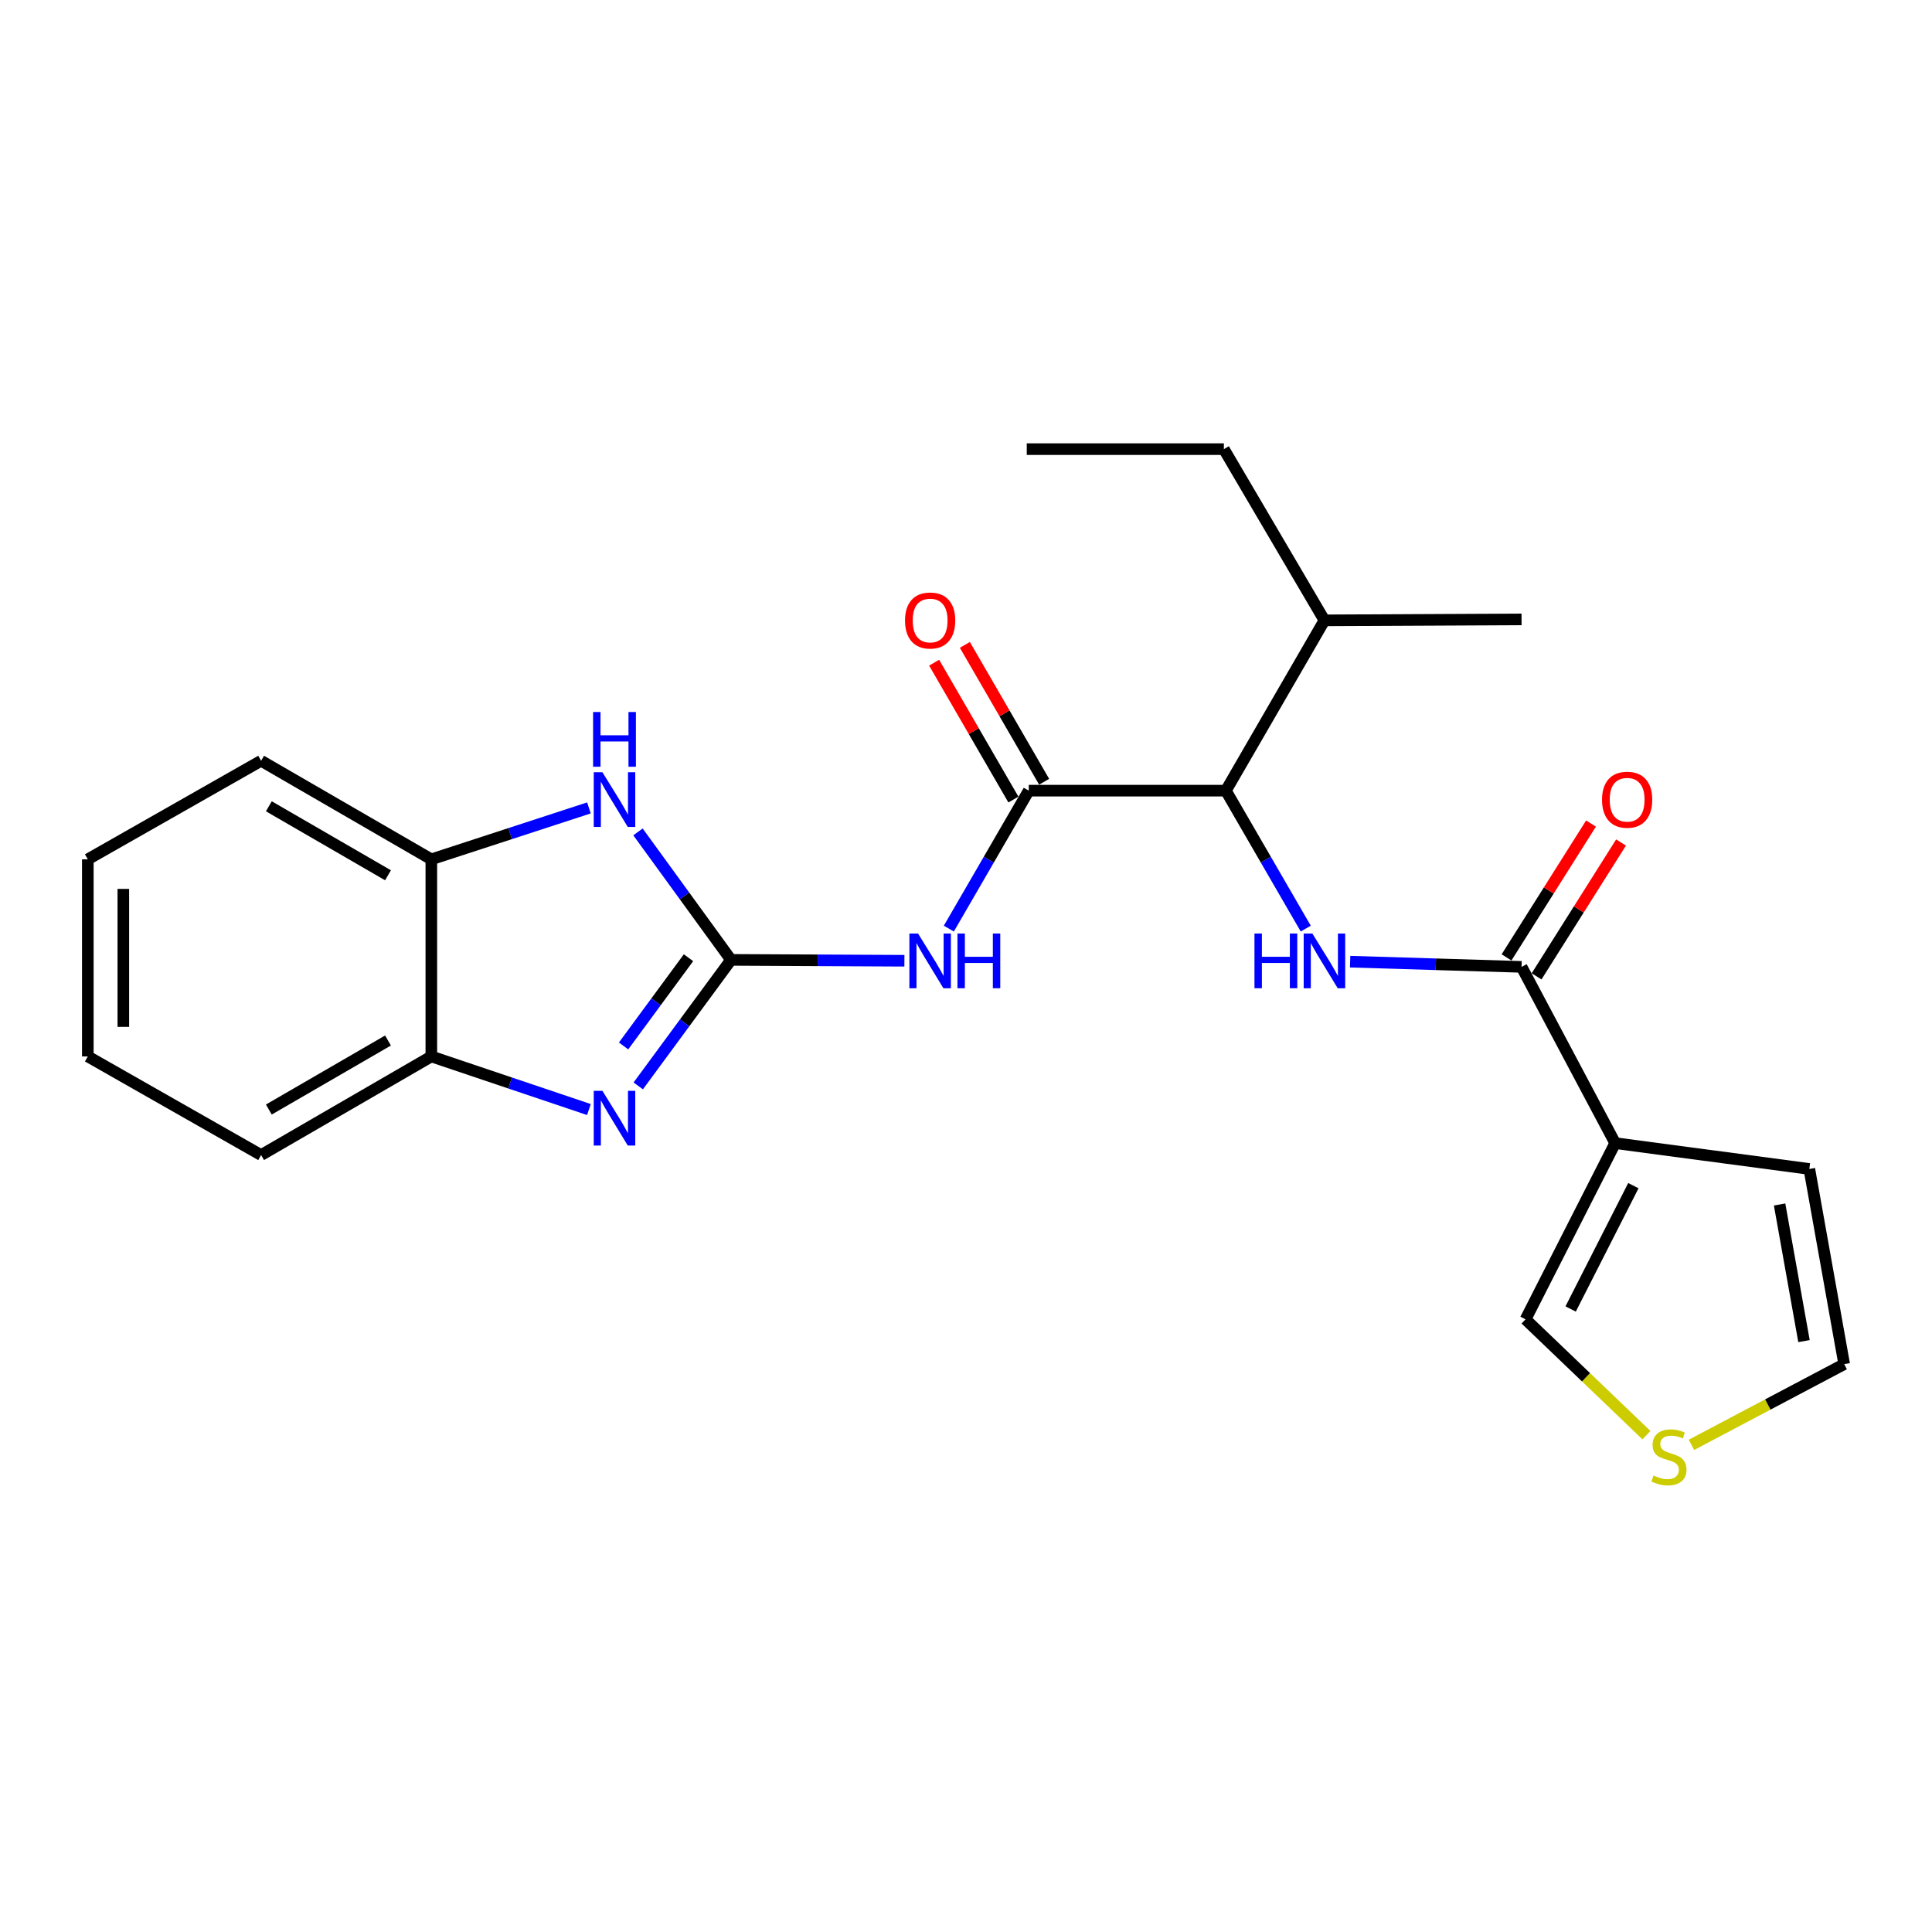 <?xml version='1.0' encoding='iso-8859-1'?>
<svg version='1.1' baseProfile='full'
              xmlns='http://www.w3.org/2000/svg'
                      xmlns:rdkit='http://www.rdkit.org/xml'
                      xmlns:xlink='http://www.w3.org/1999/xlink'
                  xml:space='preserve'
width='1000px' height='1000px' viewBox='0 0 1000 1000'>
<!-- END OF HEADER -->
<rect style='opacity:1.0;fill:#FFFFFF;stroke:none' width='1000' height='1000' x='0' y='0'> </rect>
<path class='bond-0' d='M 378.369,496.831 L 354.363,529.445' style='fill:none;fill-rule:evenodd;stroke:#000000;stroke-width:6px;stroke-linecap:butt;stroke-linejoin:miter;stroke-opacity:1' />
<path class='bond-0' d='M 354.363,529.445 L 330.358,562.059' style='fill:none;fill-rule:evenodd;stroke:#0000FF;stroke-width:6px;stroke-linecap:butt;stroke-linejoin:miter;stroke-opacity:1' />
<path class='bond-0' d='M 356.365,495.72 L 339.561,518.55' style='fill:none;fill-rule:evenodd;stroke:#000000;stroke-width:6px;stroke-linecap:butt;stroke-linejoin:miter;stroke-opacity:1' />
<path class='bond-0' d='M 339.561,518.55 L 322.757,541.38' style='fill:none;fill-rule:evenodd;stroke:#0000FF;stroke-width:6px;stroke-linecap:butt;stroke-linejoin:miter;stroke-opacity:1' />
<path class='bond-1' d='M 378.369,496.831 L 423.244,497.057' style='fill:none;fill-rule:evenodd;stroke:#000000;stroke-width:6px;stroke-linecap:butt;stroke-linejoin:miter;stroke-opacity:1' />
<path class='bond-1' d='M 423.244,497.057 L 468.12,497.284' style='fill:none;fill-rule:evenodd;stroke:#0000FF;stroke-width:6px;stroke-linecap:butt;stroke-linejoin:miter;stroke-opacity:1' />
<path class='bond-5' d='M 378.369,496.831 L 354.294,463.706' style='fill:none;fill-rule:evenodd;stroke:#000000;stroke-width:6px;stroke-linecap:butt;stroke-linejoin:miter;stroke-opacity:1' />
<path class='bond-5' d='M 354.294,463.706 L 330.219,430.582' style='fill:none;fill-rule:evenodd;stroke:#0000FF;stroke-width:6px;stroke-linecap:butt;stroke-linejoin:miter;stroke-opacity:1' />
<path class='bond-8' d='M 304.822,574.3 L 264.039,560.556' style='fill:none;fill-rule:evenodd;stroke:#0000FF;stroke-width:6px;stroke-linecap:butt;stroke-linejoin:miter;stroke-opacity:1' />
<path class='bond-8' d='M 264.039,560.556 L 223.256,546.813' style='fill:none;fill-rule:evenodd;stroke:#000000;stroke-width:6px;stroke-linecap:butt;stroke-linejoin:miter;stroke-opacity:1' />
<path class='bond-2' d='M 491.117,480.646 L 511.804,444.944' style='fill:none;fill-rule:evenodd;stroke:#0000FF;stroke-width:6px;stroke-linecap:butt;stroke-linejoin:miter;stroke-opacity:1' />
<path class='bond-2' d='M 511.804,444.944 L 532.491,409.242' style='fill:none;fill-rule:evenodd;stroke:#000000;stroke-width:6px;stroke-linecap:butt;stroke-linejoin:miter;stroke-opacity:1' />
<path class='bond-7' d='M 532.491,409.242 L 634.507,409.242' style='fill:none;fill-rule:evenodd;stroke:#000000;stroke-width:6px;stroke-linecap:butt;stroke-linejoin:miter;stroke-opacity:1' />
<path class='bond-13' d='M 540.443,404.636 L 519.928,369.215' style='fill:none;fill-rule:evenodd;stroke:#000000;stroke-width:6px;stroke-linecap:butt;stroke-linejoin:miter;stroke-opacity:1' />
<path class='bond-13' d='M 519.928,369.215 L 499.413,333.793' style='fill:none;fill-rule:evenodd;stroke:#FF0000;stroke-width:6px;stroke-linecap:butt;stroke-linejoin:miter;stroke-opacity:1' />
<path class='bond-13' d='M 524.539,413.848 L 504.023,378.426' style='fill:none;fill-rule:evenodd;stroke:#000000;stroke-width:6px;stroke-linecap:butt;stroke-linejoin:miter;stroke-opacity:1' />
<path class='bond-13' d='M 504.023,378.426 L 483.508,343.004' style='fill:none;fill-rule:evenodd;stroke:#FF0000;stroke-width:6px;stroke-linecap:butt;stroke-linejoin:miter;stroke-opacity:1' />
<path class='bond-3' d='M 836.008,591.679 L 787.557,500.455' style='fill:none;fill-rule:evenodd;stroke:#000000;stroke-width:6px;stroke-linecap:butt;stroke-linejoin:miter;stroke-opacity:1' />
<path class='bond-11' d='M 836.008,591.679 L 789.62,682.882' style='fill:none;fill-rule:evenodd;stroke:#000000;stroke-width:6px;stroke-linecap:butt;stroke-linejoin:miter;stroke-opacity:1' />
<path class='bond-11' d='M 845.432,613.692 L 812.96,677.534' style='fill:none;fill-rule:evenodd;stroke:#000000;stroke-width:6px;stroke-linecap:butt;stroke-linejoin:miter;stroke-opacity:1' />
<path class='bond-12' d='M 836.008,591.679 L 936.503,605.055' style='fill:none;fill-rule:evenodd;stroke:#000000;stroke-width:6px;stroke-linecap:butt;stroke-linejoin:miter;stroke-opacity:1' />
<path class='bond-4' d='M 787.557,500.455 L 743.19,499.106' style='fill:none;fill-rule:evenodd;stroke:#000000;stroke-width:6px;stroke-linecap:butt;stroke-linejoin:miter;stroke-opacity:1' />
<path class='bond-4' d='M 743.19,499.106 L 698.823,497.756' style='fill:none;fill-rule:evenodd;stroke:#0000FF;stroke-width:6px;stroke-linecap:butt;stroke-linejoin:miter;stroke-opacity:1' />
<path class='bond-14' d='M 795.329,505.36 L 817.188,470.721' style='fill:none;fill-rule:evenodd;stroke:#000000;stroke-width:6px;stroke-linecap:butt;stroke-linejoin:miter;stroke-opacity:1' />
<path class='bond-14' d='M 817.188,470.721 L 839.048,436.082' style='fill:none;fill-rule:evenodd;stroke:#FF0000;stroke-width:6px;stroke-linecap:butt;stroke-linejoin:miter;stroke-opacity:1' />
<path class='bond-14' d='M 779.786,495.551 L 801.645,460.912' style='fill:none;fill-rule:evenodd;stroke:#000000;stroke-width:6px;stroke-linecap:butt;stroke-linejoin:miter;stroke-opacity:1' />
<path class='bond-14' d='M 801.645,460.912 L 823.504,426.273' style='fill:none;fill-rule:evenodd;stroke:#FF0000;stroke-width:6px;stroke-linecap:butt;stroke-linejoin:miter;stroke-opacity:1' />
<path class='bond-9' d='M 304.83,418.174 L 264.043,431.48' style='fill:none;fill-rule:evenodd;stroke:#0000FF;stroke-width:6px;stroke-linecap:butt;stroke-linejoin:miter;stroke-opacity:1' />
<path class='bond-9' d='M 264.043,431.48 L 223.256,444.786' style='fill:none;fill-rule:evenodd;stroke:#000000;stroke-width:6px;stroke-linecap:butt;stroke-linejoin:miter;stroke-opacity:1' />
<path class='bond-6' d='M 675.857,480.646 L 655.182,444.944' style='fill:none;fill-rule:evenodd;stroke:#0000FF;stroke-width:6px;stroke-linecap:butt;stroke-linejoin:miter;stroke-opacity:1' />
<path class='bond-6' d='M 655.182,444.944 L 634.507,409.242' style='fill:none;fill-rule:evenodd;stroke:#000000;stroke-width:6px;stroke-linecap:butt;stroke-linejoin:miter;stroke-opacity:1' />
<path class='bond-16' d='M 634.507,409.242 L 685.531,321.092' style='fill:none;fill-rule:evenodd;stroke:#000000;stroke-width:6px;stroke-linecap:butt;stroke-linejoin:miter;stroke-opacity:1' />
<path class='bond-17' d='M 223.256,546.813 L 135.147,597.857' style='fill:none;fill-rule:evenodd;stroke:#000000;stroke-width:6px;stroke-linecap:butt;stroke-linejoin:miter;stroke-opacity:1' />
<path class='bond-17' d='M 200.826,538.566 L 139.15,574.296' style='fill:none;fill-rule:evenodd;stroke:#000000;stroke-width:6px;stroke-linecap:butt;stroke-linejoin:miter;stroke-opacity:1' />
<path class='bond-24' d='M 223.256,546.813 L 223.256,444.786' style='fill:none;fill-rule:evenodd;stroke:#000000;stroke-width:6px;stroke-linecap:butt;stroke-linejoin:miter;stroke-opacity:1' />
<path class='bond-18' d='M 223.256,444.786 L 135.147,393.773' style='fill:none;fill-rule:evenodd;stroke:#000000;stroke-width:6px;stroke-linecap:butt;stroke-linejoin:miter;stroke-opacity:1' />
<path class='bond-18' d='M 200.83,453.04 L 139.154,417.331' style='fill:none;fill-rule:evenodd;stroke:#000000;stroke-width:6px;stroke-linecap:butt;stroke-linejoin:miter;stroke-opacity:1' />
<path class='bond-10' d='M 852.203,742.839 L 820.911,712.861' style='fill:none;fill-rule:evenodd;stroke:#CCCC00;stroke-width:6px;stroke-linecap:butt;stroke-linejoin:miter;stroke-opacity:1' />
<path class='bond-10' d='M 820.911,712.861 L 789.62,682.882' style='fill:none;fill-rule:evenodd;stroke:#000000;stroke-width:6px;stroke-linecap:butt;stroke-linejoin:miter;stroke-opacity:1' />
<path class='bond-26' d='M 875.497,747.848 L 915.021,726.965' style='fill:none;fill-rule:evenodd;stroke:#CCCC00;stroke-width:6px;stroke-linecap:butt;stroke-linejoin:miter;stroke-opacity:1' />
<path class='bond-26' d='M 915.021,726.965 L 954.545,706.081' style='fill:none;fill-rule:evenodd;stroke:#000000;stroke-width:6px;stroke-linecap:butt;stroke-linejoin:miter;stroke-opacity:1' />
<path class='bond-15' d='M 936.503,605.055 L 954.545,706.081' style='fill:none;fill-rule:evenodd;stroke:#000000;stroke-width:6px;stroke-linecap:butt;stroke-linejoin:miter;stroke-opacity:1' />
<path class='bond-15' d='M 921.116,623.44 L 933.746,694.159' style='fill:none;fill-rule:evenodd;stroke:#000000;stroke-width:6px;stroke-linecap:butt;stroke-linejoin:miter;stroke-opacity:1' />
<path class='bond-19' d='M 685.531,321.092 L 633.476,232.472' style='fill:none;fill-rule:evenodd;stroke:#000000;stroke-width:6px;stroke-linecap:butt;stroke-linejoin:miter;stroke-opacity:1' />
<path class='bond-20' d='M 685.531,321.092 L 787.557,320.592' style='fill:none;fill-rule:evenodd;stroke:#000000;stroke-width:6px;stroke-linecap:butt;stroke-linejoin:miter;stroke-opacity:1' />
<path class='bond-22' d='M 135.147,597.857 L 45.455,546.813' style='fill:none;fill-rule:evenodd;stroke:#000000;stroke-width:6px;stroke-linecap:butt;stroke-linejoin:miter;stroke-opacity:1' />
<path class='bond-23' d='M 135.147,393.773 L 45.455,444.786' style='fill:none;fill-rule:evenodd;stroke:#000000;stroke-width:6px;stroke-linecap:butt;stroke-linejoin:miter;stroke-opacity:1' />
<path class='bond-21' d='M 633.476,232.472 L 531.449,232.472' style='fill:none;fill-rule:evenodd;stroke:#000000;stroke-width:6px;stroke-linecap:butt;stroke-linejoin:miter;stroke-opacity:1' />
<path class='bond-25' d='M 45.455,546.813 L 45.455,444.786' style='fill:none;fill-rule:evenodd;stroke:#000000;stroke-width:6px;stroke-linecap:butt;stroke-linejoin:miter;stroke-opacity:1' />
<path class='bond-25' d='M 63.834,531.509 L 63.834,460.09' style='fill:none;fill-rule:evenodd;stroke:#000000;stroke-width:6px;stroke-linecap:butt;stroke-linejoin:miter;stroke-opacity:1' />
<path  class='atom-1' d='M 311.803 564.602
L 321.083 579.602
Q 322.003 581.082, 323.483 583.762
Q 324.963 586.442, 325.043 586.602
L 325.043 564.602
L 328.803 564.602
L 328.803 592.922
L 324.923 592.922
L 314.963 576.522
Q 313.803 574.602, 312.563 572.402
Q 311.363 570.202, 311.003 569.522
L 311.003 592.922
L 307.323 592.922
L 307.323 564.602
L 311.803 564.602
' fill='#0000FF'/>
<path  class='atom-2' d='M 475.177 483.191
L 484.457 498.191
Q 485.377 499.671, 486.857 502.351
Q 488.337 505.031, 488.417 505.191
L 488.417 483.191
L 492.177 483.191
L 492.177 511.511
L 488.297 511.511
L 478.337 495.111
Q 477.177 493.191, 475.937 490.991
Q 474.737 488.791, 474.377 488.111
L 474.377 511.511
L 470.697 511.511
L 470.697 483.191
L 475.177 483.191
' fill='#0000FF'/>
<path  class='atom-2' d='M 495.577 483.191
L 499.417 483.191
L 499.417 495.231
L 513.897 495.231
L 513.897 483.191
L 517.737 483.191
L 517.737 511.511
L 513.897 511.511
L 513.897 498.431
L 499.417 498.431
L 499.417 511.511
L 495.577 511.511
L 495.577 483.191
' fill='#0000FF'/>
<path  class='atom-6' d='M 311.803 399.697
L 321.083 414.697
Q 322.003 416.177, 323.483 418.857
Q 324.963 421.537, 325.043 421.697
L 325.043 399.697
L 328.803 399.697
L 328.803 428.017
L 324.923 428.017
L 314.963 411.617
Q 313.803 409.697, 312.563 407.497
Q 311.363 405.297, 311.003 404.617
L 311.003 428.017
L 307.323 428.017
L 307.323 399.697
L 311.803 399.697
' fill='#0000FF'/>
<path  class='atom-6' d='M 306.983 368.545
L 310.823 368.545
L 310.823 380.585
L 325.303 380.585
L 325.303 368.545
L 329.143 368.545
L 329.143 396.865
L 325.303 396.865
L 325.303 383.785
L 310.823 383.785
L 310.823 396.865
L 306.983 396.865
L 306.983 368.545
' fill='#0000FF'/>
<path  class='atom-7' d='M 649.311 483.191
L 653.151 483.191
L 653.151 495.231
L 667.631 495.231
L 667.631 483.191
L 671.471 483.191
L 671.471 511.511
L 667.631 511.511
L 667.631 498.431
L 653.151 498.431
L 653.151 511.511
L 649.311 511.511
L 649.311 483.191
' fill='#0000FF'/>
<path  class='atom-7' d='M 679.271 483.191
L 688.551 498.191
Q 689.471 499.671, 690.951 502.351
Q 692.431 505.031, 692.511 505.191
L 692.511 483.191
L 696.271 483.191
L 696.271 511.511
L 692.391 511.511
L 682.431 495.111
Q 681.271 493.191, 680.031 490.991
Q 678.831 488.791, 678.471 488.111
L 678.471 511.511
L 674.791 511.511
L 674.791 483.191
L 679.271 483.191
' fill='#0000FF'/>
<path  class='atom-11' d='M 855.853 763.721
Q 856.173 763.841, 857.493 764.401
Q 858.813 764.961, 860.253 765.321
Q 861.733 765.641, 863.173 765.641
Q 865.853 765.641, 867.413 764.361
Q 868.973 763.041, 868.973 760.761
Q 868.973 759.201, 868.173 758.241
Q 867.413 757.281, 866.213 756.761
Q 865.013 756.241, 863.013 755.641
Q 860.493 754.881, 858.973 754.161
Q 857.493 753.441, 856.413 751.921
Q 855.373 750.401, 855.373 747.841
Q 855.373 744.281, 857.773 742.081
Q 860.213 739.881, 865.013 739.881
Q 868.293 739.881, 872.013 741.441
L 871.093 744.521
Q 867.693 743.121, 865.133 743.121
Q 862.373 743.121, 860.853 744.281
Q 859.333 745.401, 859.373 747.361
Q 859.373 748.881, 860.133 749.801
Q 860.933 750.721, 862.053 751.241
Q 863.213 751.761, 865.133 752.361
Q 867.693 753.161, 869.213 753.961
Q 870.733 754.761, 871.813 756.401
Q 872.933 758.001, 872.933 760.761
Q 872.933 764.681, 870.293 766.801
Q 867.693 768.881, 863.333 768.881
Q 860.813 768.881, 858.893 768.321
Q 857.013 767.801, 854.773 766.881
L 855.853 763.721
' fill='#CCCC00'/>
<path  class='atom-14' d='M 468.437 321.172
Q 468.437 314.372, 471.797 310.572
Q 475.157 306.772, 481.437 306.772
Q 487.717 306.772, 491.077 310.572
Q 494.437 314.372, 494.437 321.172
Q 494.437 328.052, 491.037 331.972
Q 487.637 335.852, 481.437 335.852
Q 475.197 335.852, 471.797 331.972
Q 468.437 328.092, 468.437 321.172
M 481.437 332.652
Q 485.757 332.652, 488.077 329.772
Q 490.437 326.852, 490.437 321.172
Q 490.437 315.612, 488.077 312.812
Q 485.757 309.972, 481.437 309.972
Q 477.117 309.972, 474.757 312.772
Q 472.437 315.572, 472.437 321.172
Q 472.437 326.892, 474.757 329.772
Q 477.117 332.652, 481.437 332.652
' fill='#FF0000'/>
<path  class='atom-15' d='M 829.206 413.937
Q 829.206 407.137, 832.566 403.337
Q 835.926 399.537, 842.206 399.537
Q 848.486 399.537, 851.846 403.337
Q 855.206 407.137, 855.206 413.937
Q 855.206 420.817, 851.806 424.737
Q 848.406 428.617, 842.206 428.617
Q 835.966 428.617, 832.566 424.737
Q 829.206 420.857, 829.206 413.937
M 842.206 425.417
Q 846.526 425.417, 848.846 422.537
Q 851.206 419.617, 851.206 413.937
Q 851.206 408.377, 848.846 405.577
Q 846.526 402.737, 842.206 402.737
Q 837.886 402.737, 835.526 405.537
Q 833.206 408.337, 833.206 413.937
Q 833.206 419.657, 835.526 422.537
Q 837.886 425.417, 842.206 425.417
' fill='#FF0000'/>
</svg>
